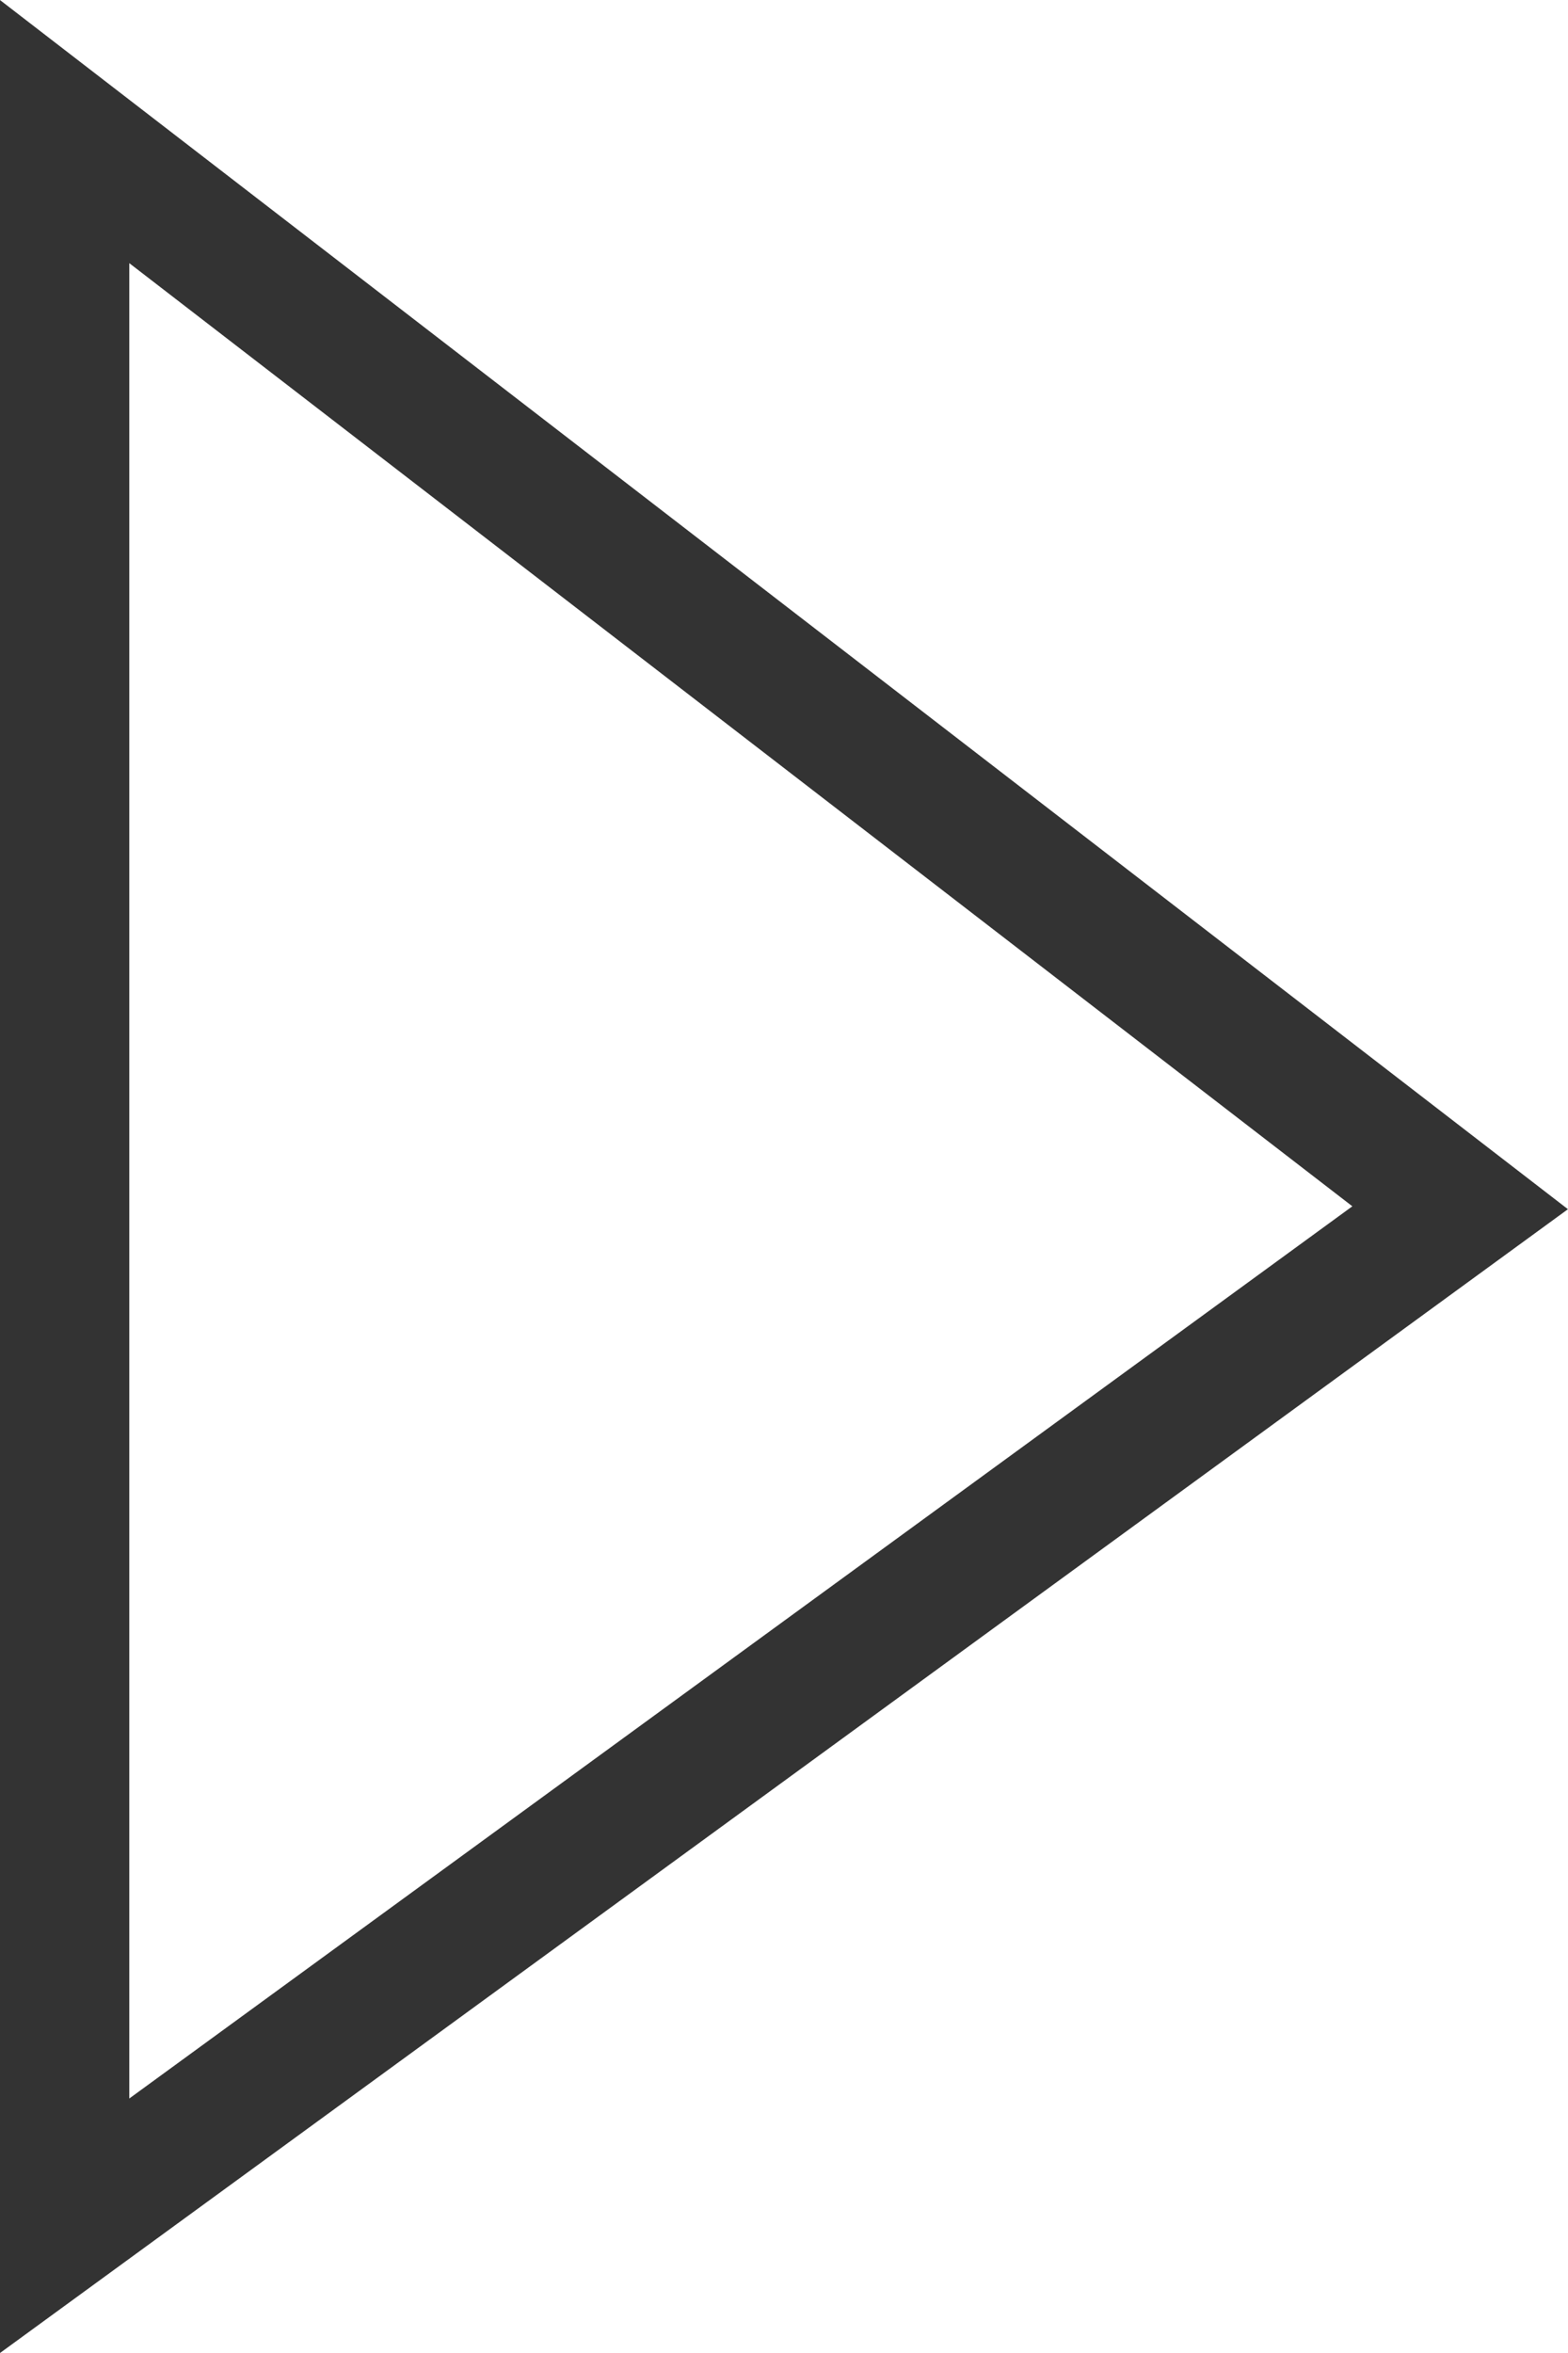 <svg xmlns="http://www.w3.org/2000/svg" viewBox="8941.728 10873.481 24.242 36.363">
  <defs>
    <style>
      .cls-1 {
        fill: none;
      }

      .cls-2, .cls-3 {
        stroke: none;
      }

      .cls-3 {
        fill: #333;
      }
    </style>
  </defs>
  <g id="Path_5" data-name="Path 5" class="cls-1" transform="translate(8941.727 10873.481)">
    <path class="cls-2" d="M0,0,24.242,18.687,0,36.364Z"/>
    <path class="cls-3" d="M 2 32.43 L 20.909 18.642 L 2 4.067 L 2 32.43 M 9.826659663758619e-08 36.364 L 9.826659663758619e-08 -3.898925569956191e-06 L 24.242 18.687 L 9.826659663758619e-08 36.364 Z"/>
  </g>
</svg>
